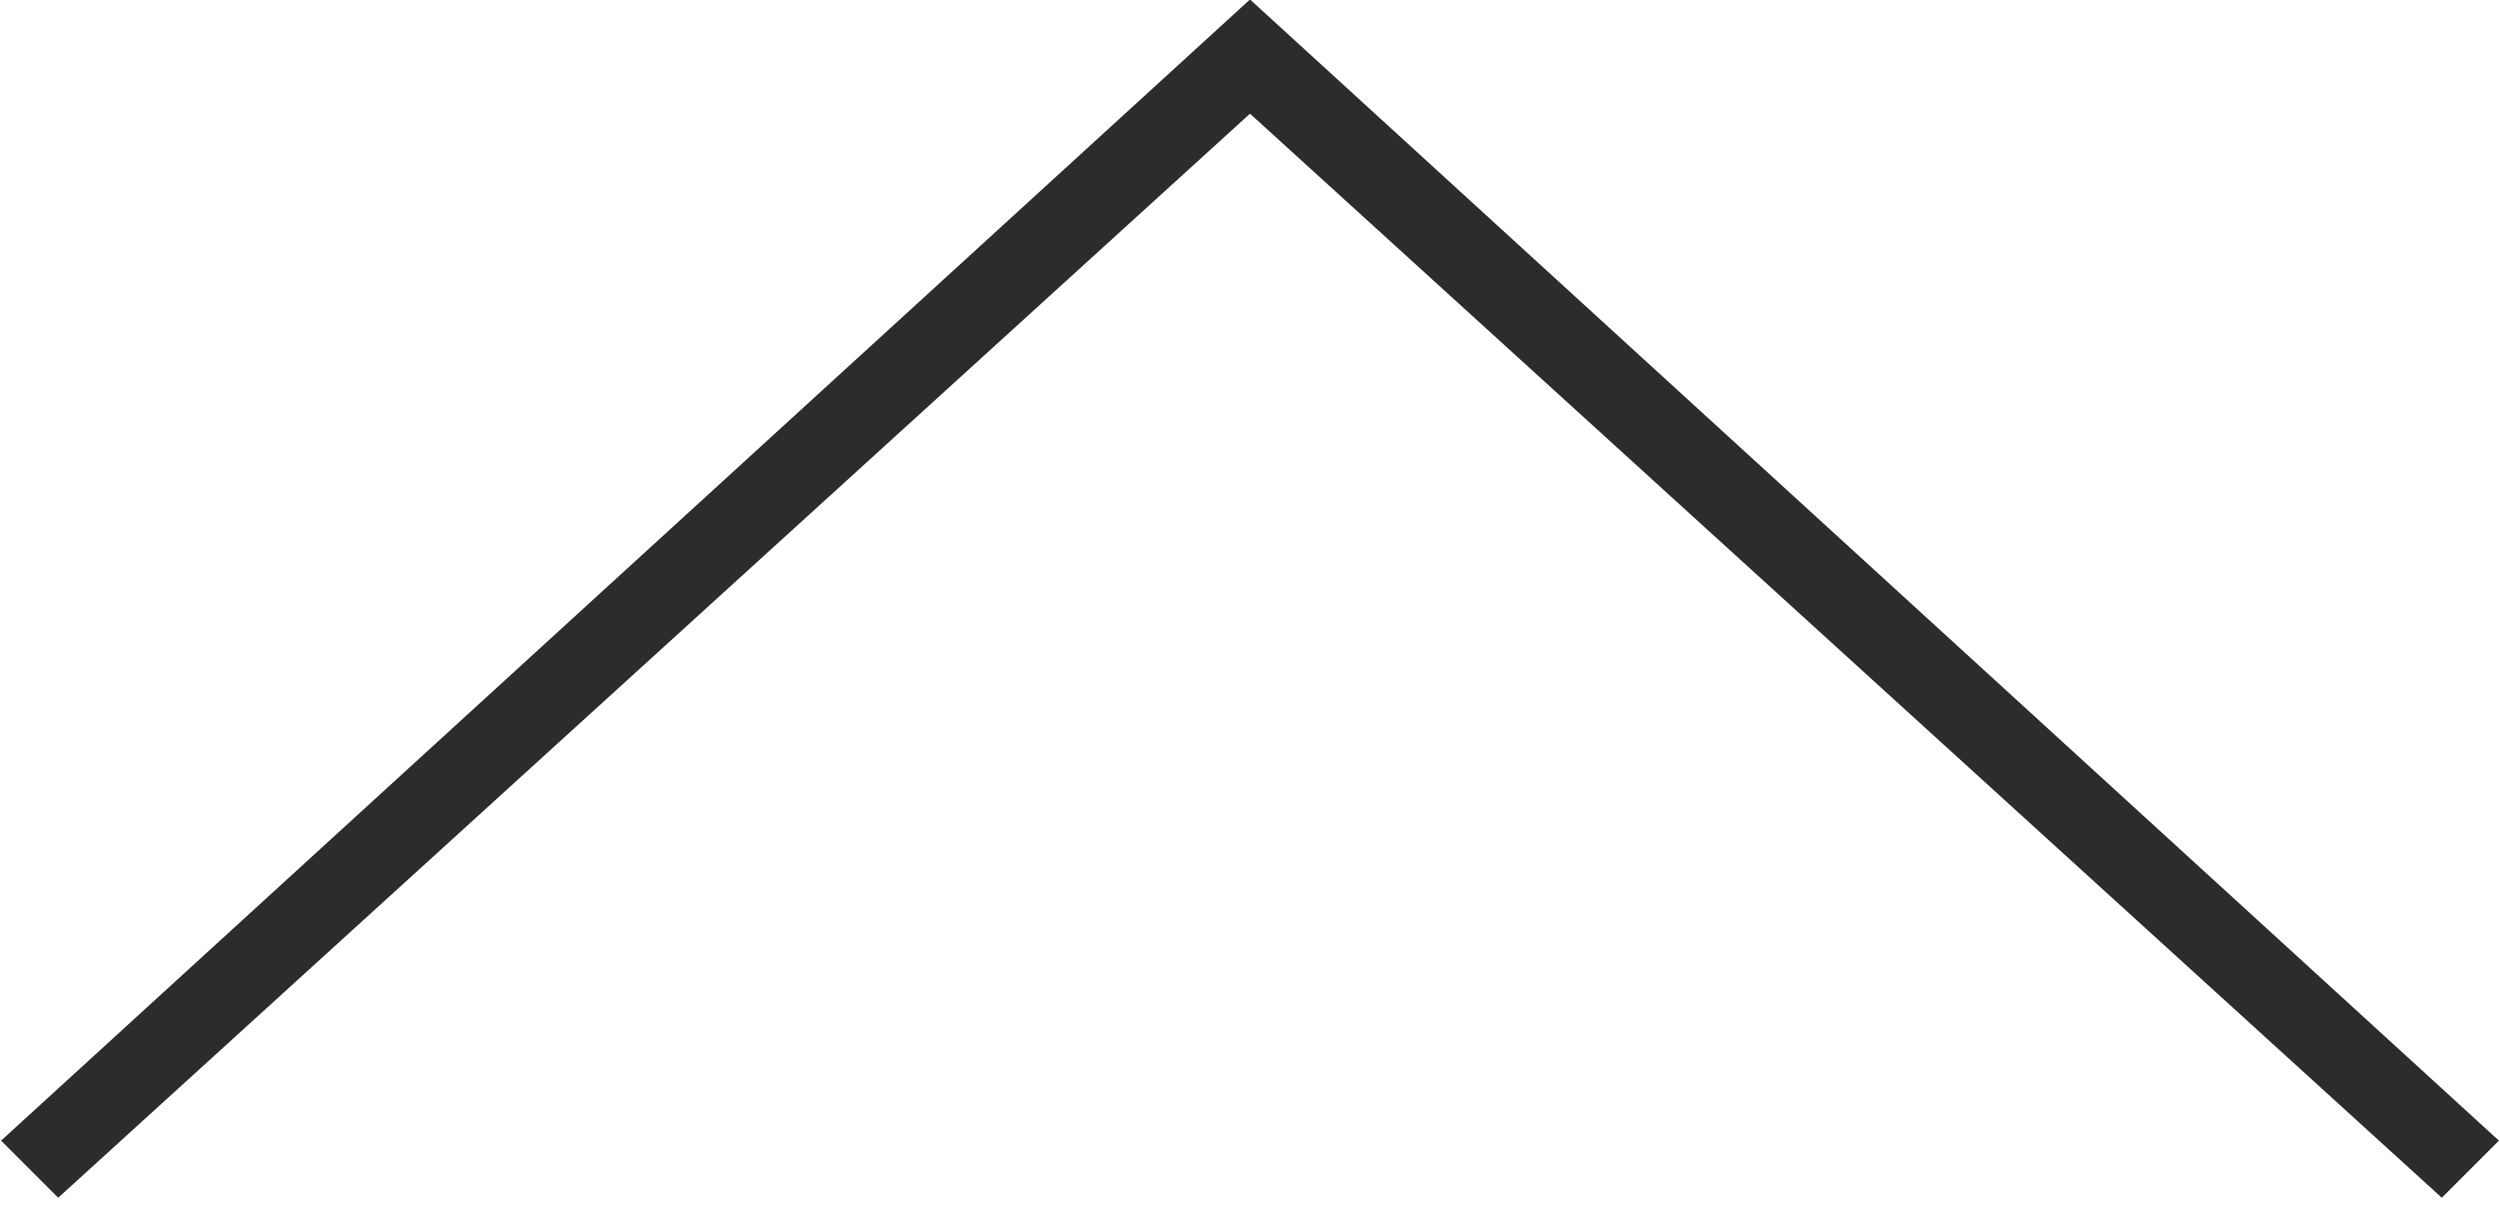 <svg version="1.1" xmlns="http://www.w3.org/2000/svg" xmlns:xlink="http://www.w3.org/1999/xlink" x="0px" y="0px" viewBox="0 0 464 226" style="enable-background:new 0 0 464 226;" xml:space="preserve">
<polygon fill="#2E2C2B" points="453.2,222.3 232,21.1 10.8,222.3 0.2,211.7 232,-0.1 463.8,211.7"/>
</svg>